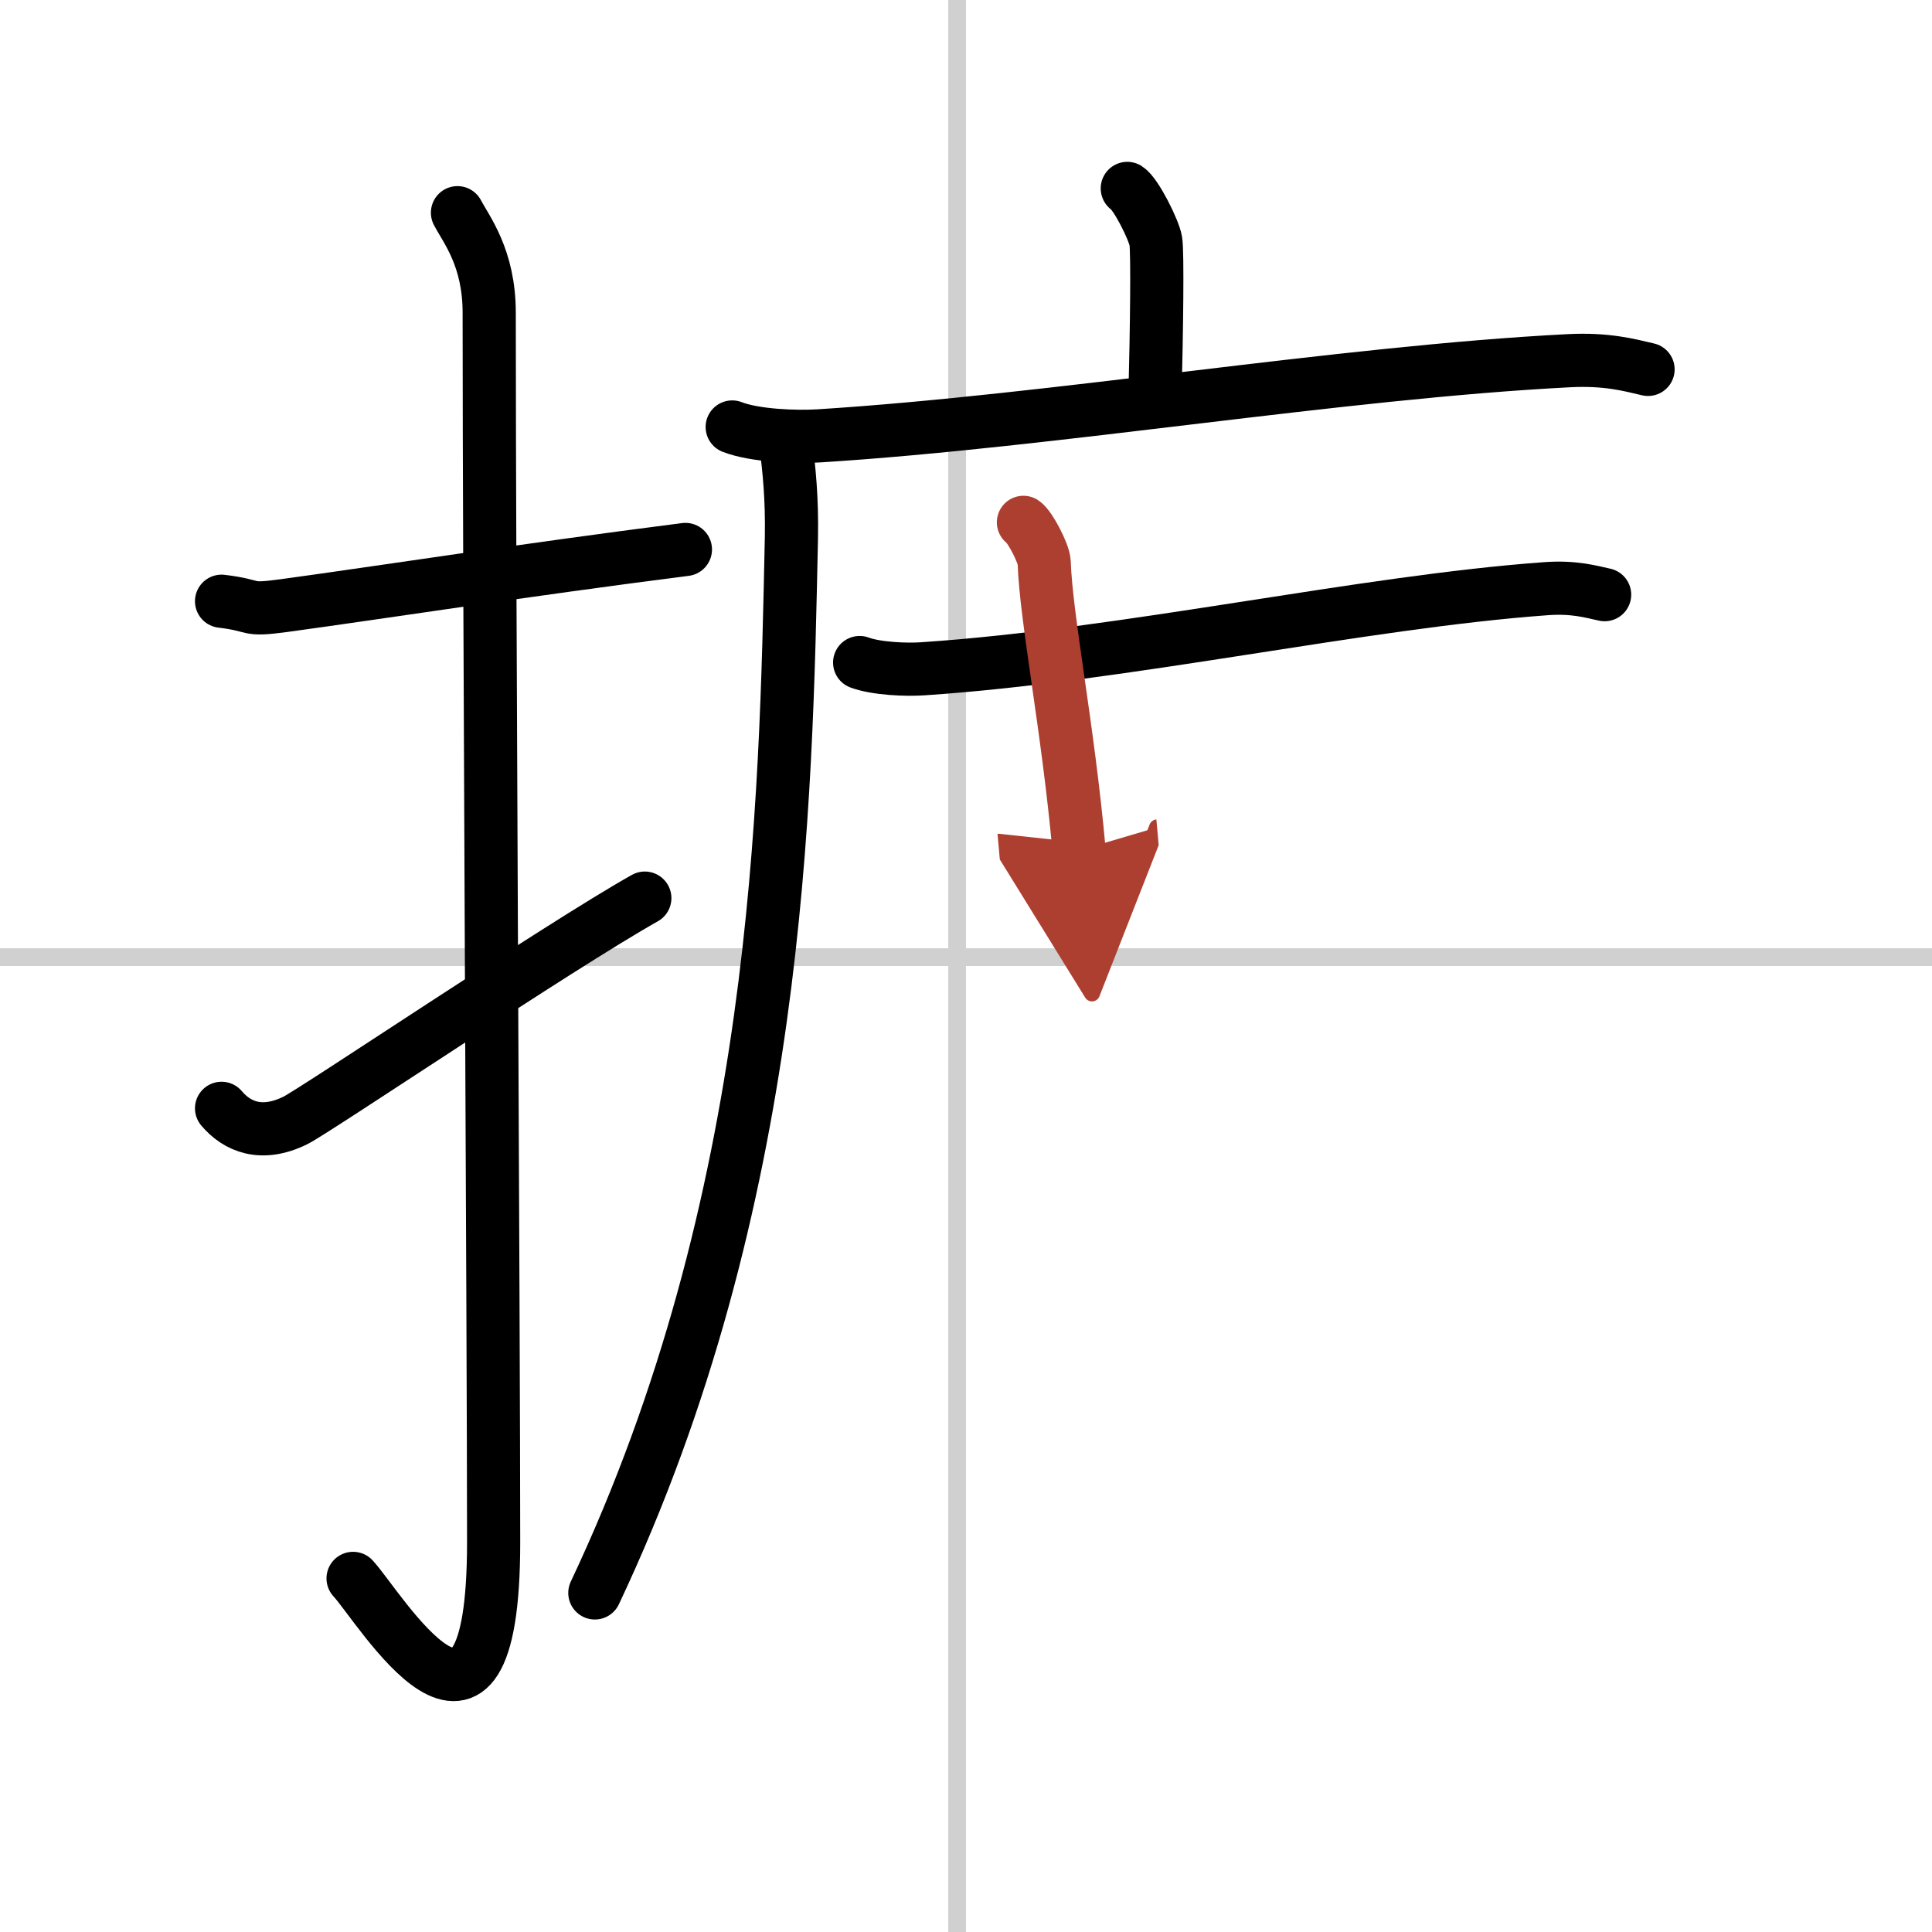 <svg width="400" height="400" viewBox="0 0 109 109" xmlns="http://www.w3.org/2000/svg"><defs><marker id="a" markerWidth="4" orient="auto" refX="1" refY="5" viewBox="0 0 10 10"><polyline points="0 0 10 5 0 10 1 5" fill="#ad3f31" stroke="#ad3f31"/></marker></defs><g fill="none" stroke="#000" stroke-linecap="round" stroke-linejoin="round" stroke-width="3"><rect width="100%" height="100%" fill="#fff" stroke="#fff"/><line x1="54" x2="54" y2="109" stroke="#d0d0d0" stroke-width="1"/><line x2="109" y1="54" y2="54" stroke="#d0d0d0" stroke-width="1"/><path d="m12.5 33.92c2.08 0.25 1.27 0.55 3.5 0.25 5.5-0.75 13.5-2 22.67-3.17"/><path d="m25.81 12c0.49 0.94 1.79 2.54 1.79 5.64 0 15.56 0.25 57.69 0.25 69.37 0 14.56-6.46 3.61-7.93 2.04"/><path d="m12.5 62.53c0.87 1.03 2.25 1.63 4.17 0.68 1.13-0.56 14.92-9.85 19.71-12.54"/><path d="m63.6 10.63c0.49 0.31 1.51 2.35 1.61 2.98s0.05 4.92-0.05 8.85"/><path d="m41.31 24.09c1.28 0.5 3.62 0.58 4.9 0.5 13.29-0.84 29.42-3.58 42.3-4.24 2.13-0.11 3.4 0.24 4.47 0.49"/><path d="M44.34,25.07c0.18,1.44,0.35,3.02,0.31,5.27C44.33,45.39,44,67.75,33.56,89.87"/><path d="m48.5 37.38c0.94 0.35 2.66 0.42 3.59 0.35 11.46-0.77 24.77-3.77 35.16-4.52 1.56-0.11 2.5 0.17 3.28 0.34"/><path d="m57.74 29.47c0.37 0.24 1.15 1.76 1.17 2.24 0.11 3.22 1.34 9.29 1.97 16.27" marker-end="url(#a)" stroke="#ad3f31"/></g></svg>
